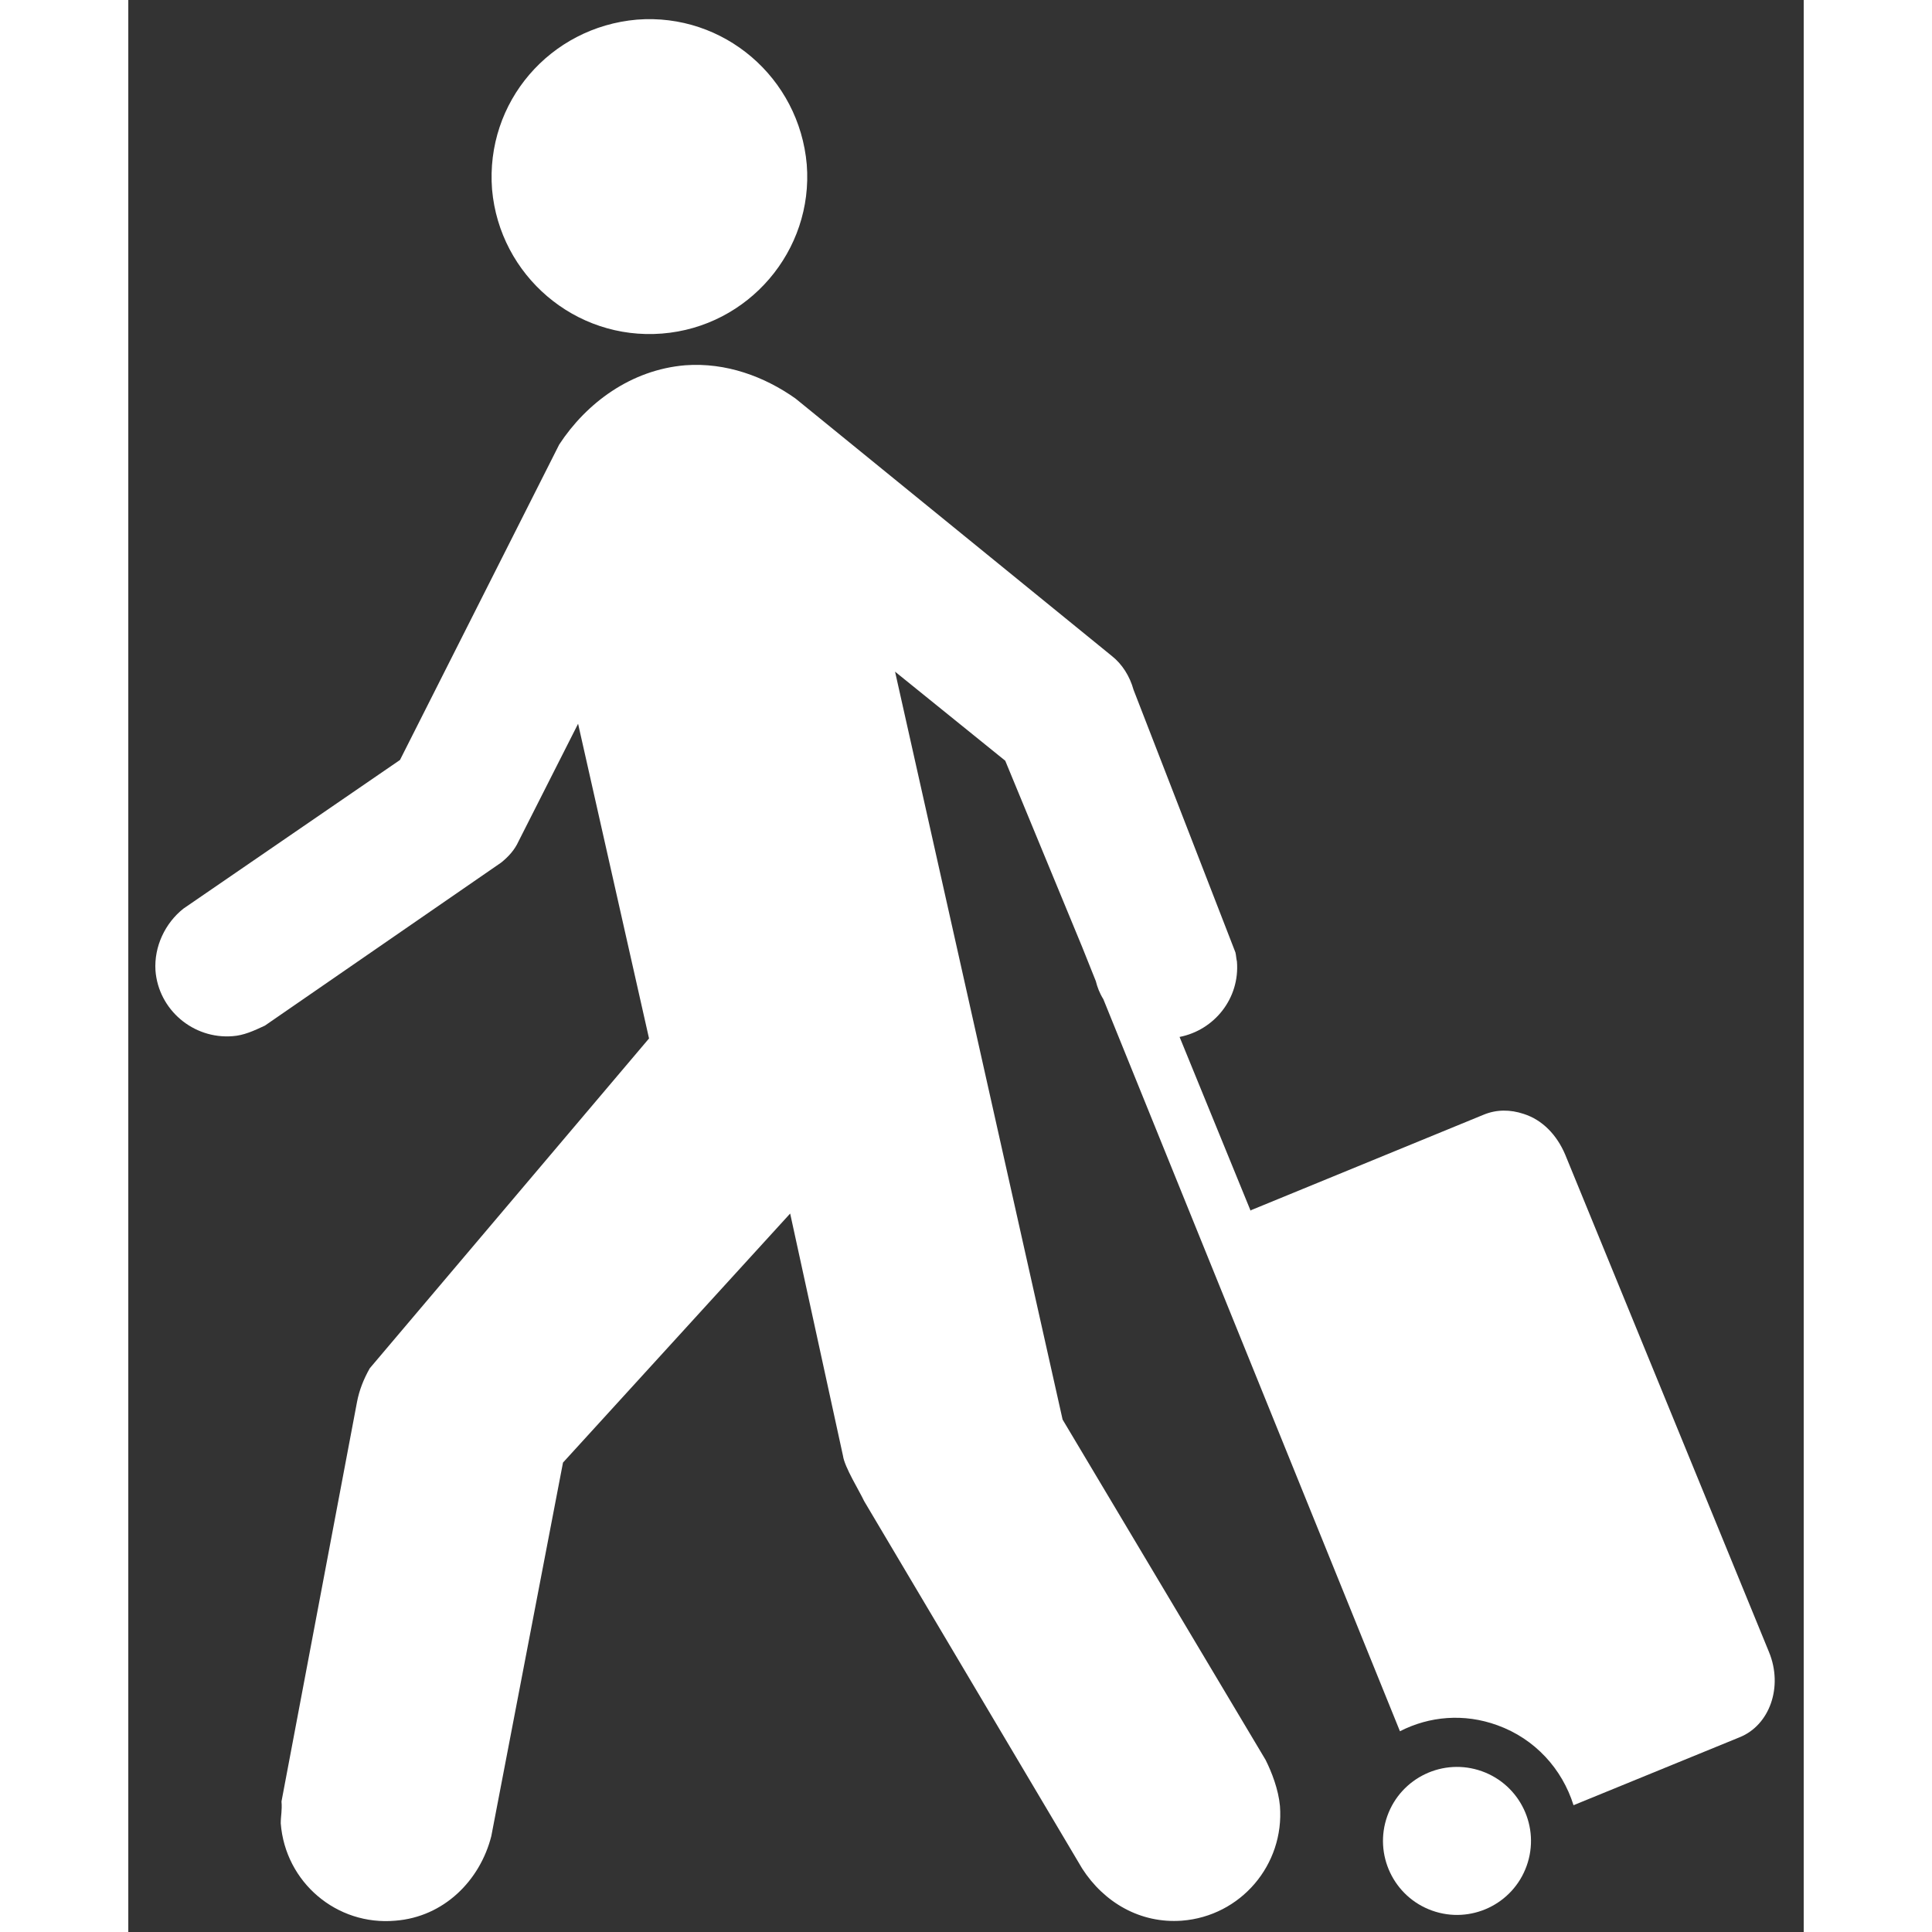 <svg xmlns="http://www.w3.org/2000/svg" xmlns:xlink="http://www.w3.org/1999/xlink" fill="#FFFFFF" height="30px" width="30px" id="Layer_1" viewBox="0 0 222 256" xml:space="preserve"><rect x="0" y="0" width="222" height="256" fill="#333333" stroke="none"/><ellipse transform="matrix(0.337 -0.942 0.942 0.337 -113.068 327.401)" cx="175.9" cy="244" rx="9.8" ry="9.8"></ellipse><g>	<path d="M70.7,44.2c11.5-0.9,20.1-11,19.2-22.4c-1-11.5-11-20.1-22.5-19.2c-11.5,1-20.1,10.9-19.2,22.5  C49.2,36.5,59.2,45.1,70.7,44.2z"></path>	<path d="M217.4,218.9l-27-65.9c-1.1-2.6-3-4.6-5.5-5.4c-1.8-0.6-3.6-0.6-5.3,0.1l-30.7,12.6c-0.1,0-0.1,0.1-0.2,0.1l-9.4-23  c4.6-0.9,8-5.1,7.6-10c-0.1-0.4-0.1-0.8-0.2-1.2l-13.5-34.8c-0.5-1.8-1.5-3.4-2.9-4.5L88.4,52.8c-4.1-2.9-9.2-4.8-14.6-4.4  c-7.2,0.6-13.1,5-16.7,10.5l-21.1,41.8L7.3,120.4c-2.4,1.9-3.9,5-3.7,8.2c0.4,5.2,5,9.1,10.2,8.7c1.5-0.1,2.8-0.7,4.3-1.4  l31.3-21.6c1-0.8,1.8-1.7,2.3-2.8l7.9-15.6l9.4,41.7l-37,43.7c-0.8,1.4-1.4,2.9-1.7,4.5l-10,52.9c0.1,1.2-0.1,1.9-0.1,2.9  c0.6,7.8,7.4,13.6,15.2,12.9c6.4-0.5,11.2-5.3,12.7-11.2l9.5-49.5l30.1-33l7,32.1c0.2,1.5,2.2,4.7,2.8,6l28.9,48.7  c2.9,4.5,7.7,7.3,13.2,6.9c7.8-0.6,13.6-7.4,13-15.2c-0.2-2.2-1.1-4.5-1.9-6.1l-26.9-45.1L101.6,89l14.6,11.8l10.2,24.7l1.8,4.5  c0.2,0.8,0.5,1.6,1,2.4l39.3,97c3.9-2,8.5-2.4,12.9-0.8c5,1.8,8.6,5.8,10.1,10.6l22-9C217.5,228.6,219.3,223.5,217.4,218.9z"></path></g></svg>
